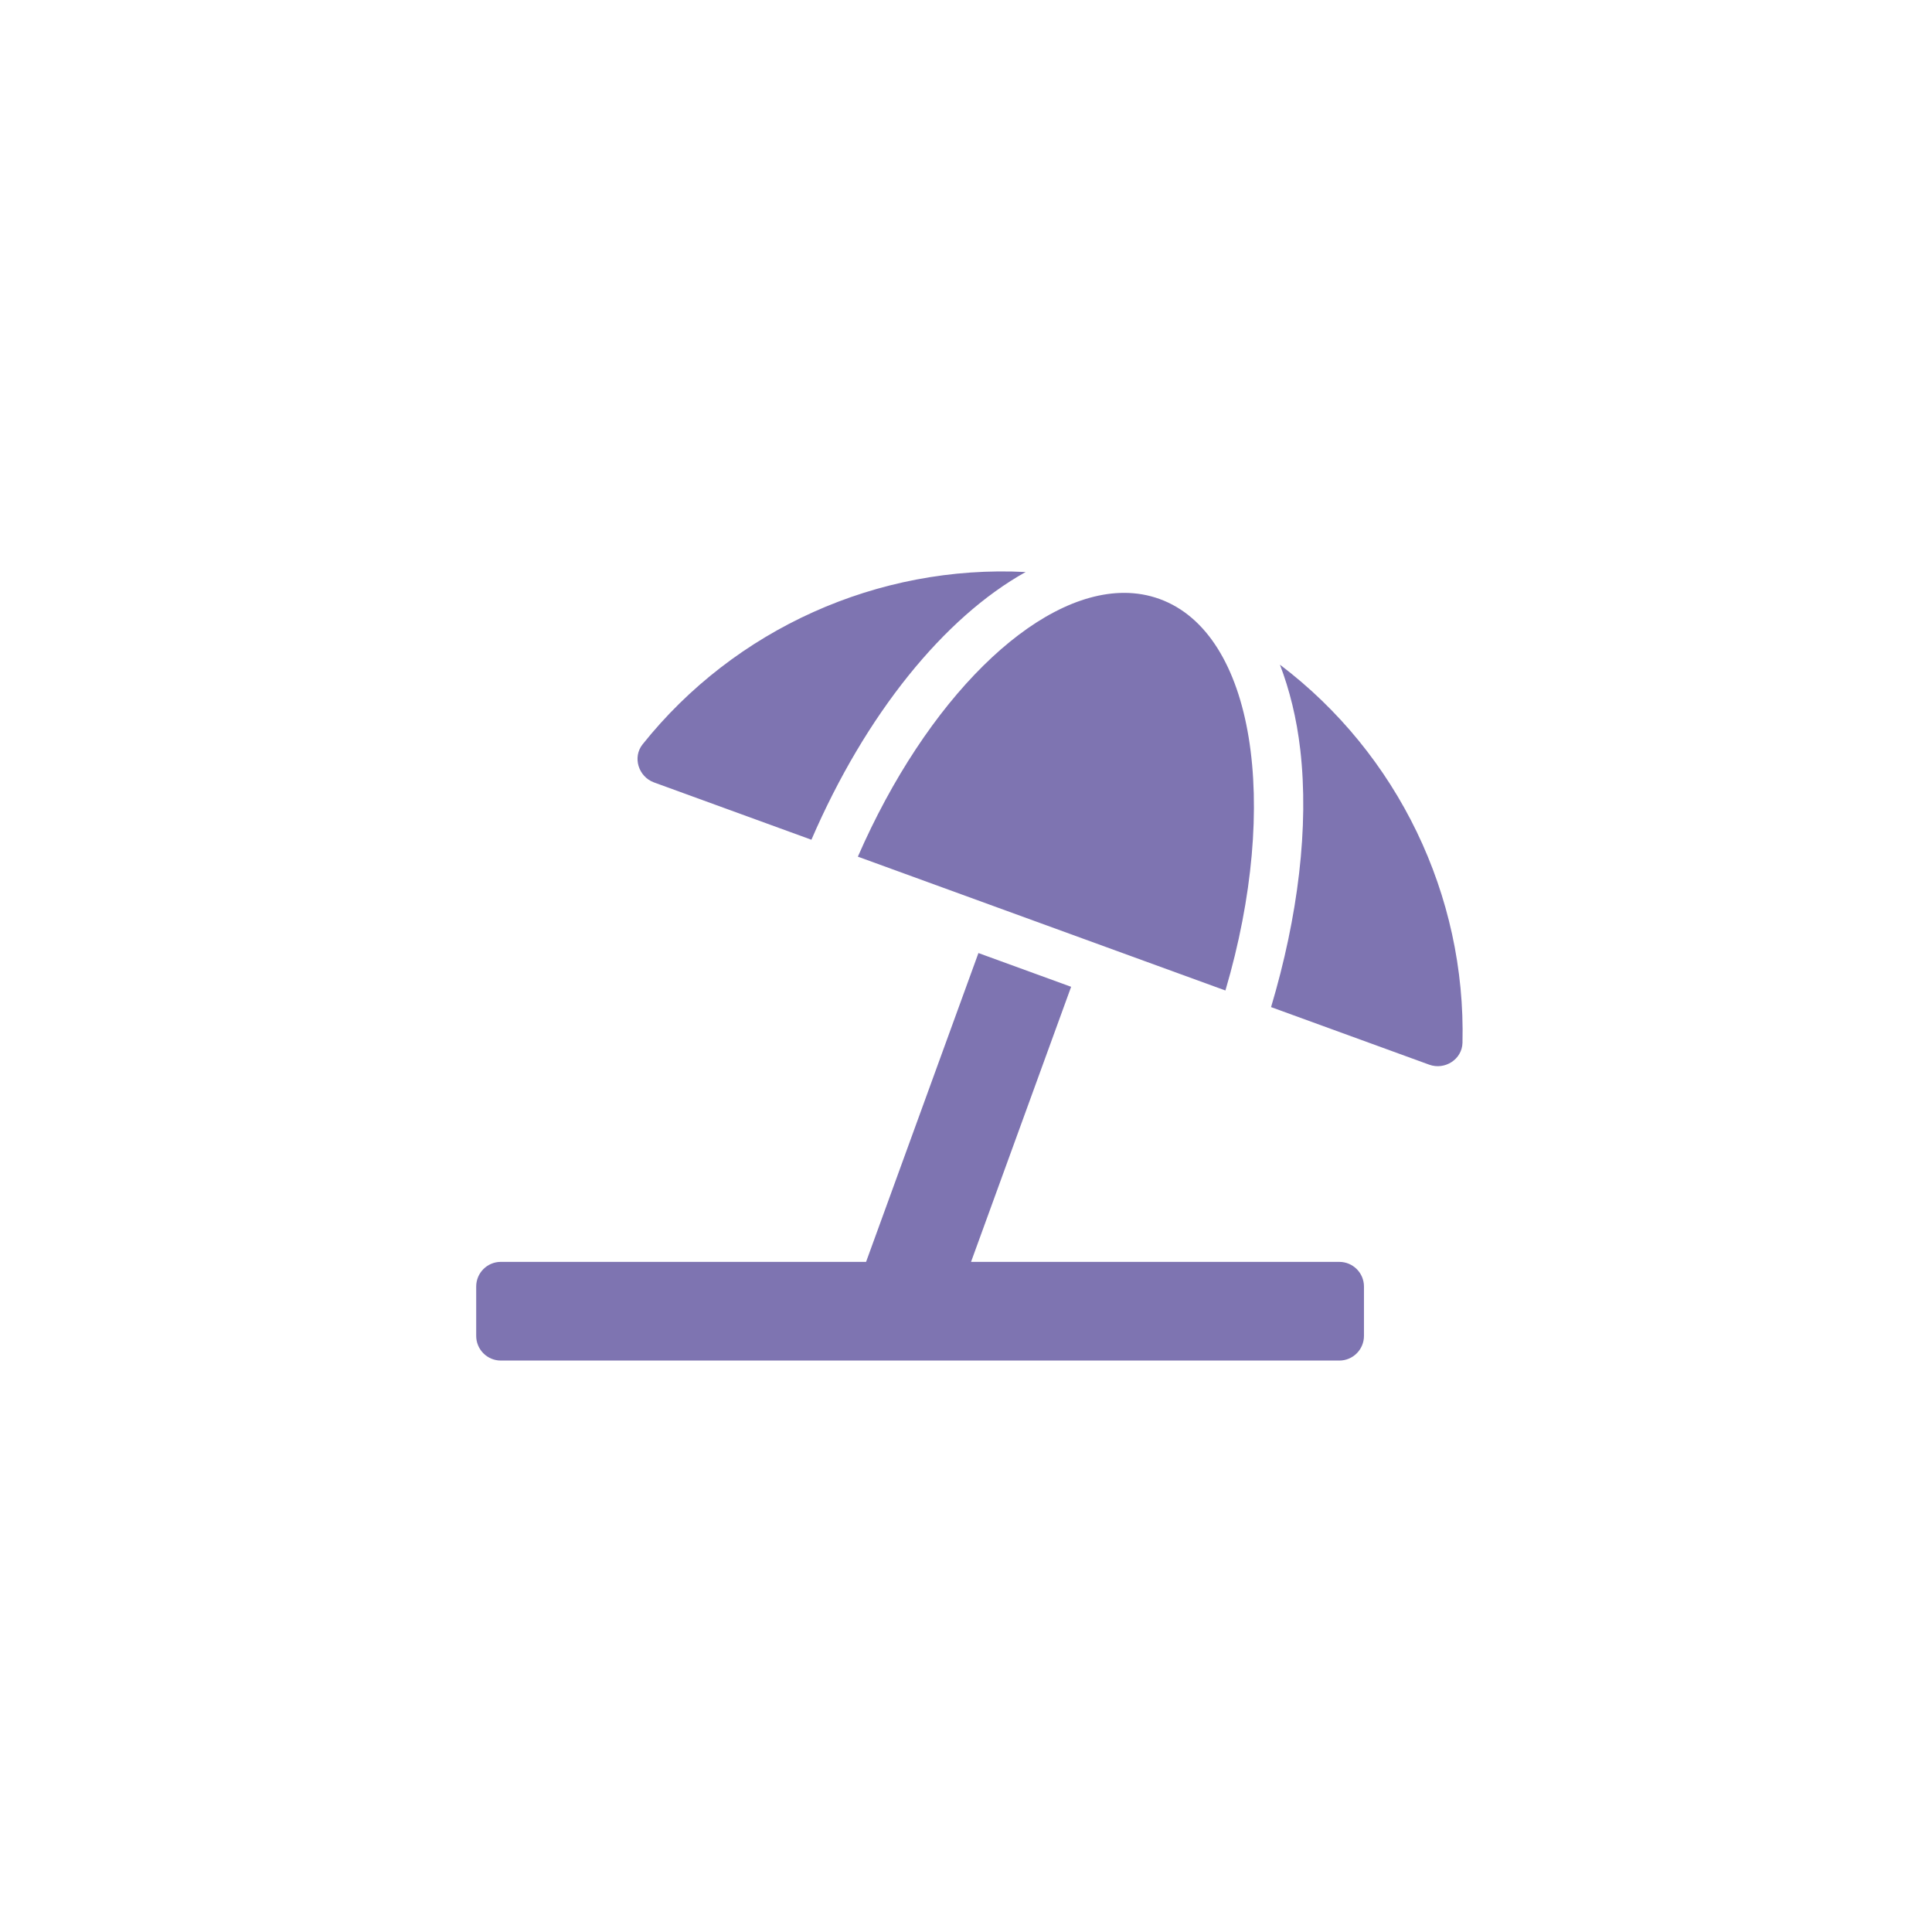 <svg width="142" height="142" viewBox="0 0 142 142" fill="none" xmlns="http://www.w3.org/2000/svg">
<rect width="142" height="142" fill="white"/>
<g clip-path="url(#clip0_24_150)">
<path d="M48.07 57.508L59.638 61.72C63.624 52.483 69.403 45.374 75.384 42.043C64.522 41.489 53.998 46.23 47.23 54.708C46.472 55.659 46.928 57.092 48.07 57.508ZM63.052 62.964L90.067 72.8C94.118 59.05 92.186 46.557 85.238 44.029C84.4 43.723 83.524 43.575 82.622 43.575C76.05 43.577 68.092 51.411 63.052 62.964ZM94.074 48.853C94.778 50.7 95.301 52.773 95.569 55.105C96.219 60.757 95.408 67.366 93.422 74.021L105.047 78.253C106.19 78.669 107.461 77.865 107.491 76.648C107.754 65.808 102.743 55.414 94.074 48.853ZM98.438 92.747H71.37L78.727 72.529L71.914 70.048L63.656 92.746H36.812C35.811 92.746 35 93.557 35 94.56V98.186C35 99.187 35.811 100 36.812 100H98.438C99.439 100 100.25 99.187 100.25 98.186V94.56C100.25 93.558 99.439 92.747 98.438 92.747Z" fill="#7E74B1"/>
</g>
<defs>
<clipPath id="clip0_24_150">
<rect width="72.5" height="58" fill="white" transform="translate(35 42)"/>
</clipPath>
</defs>
</svg>
